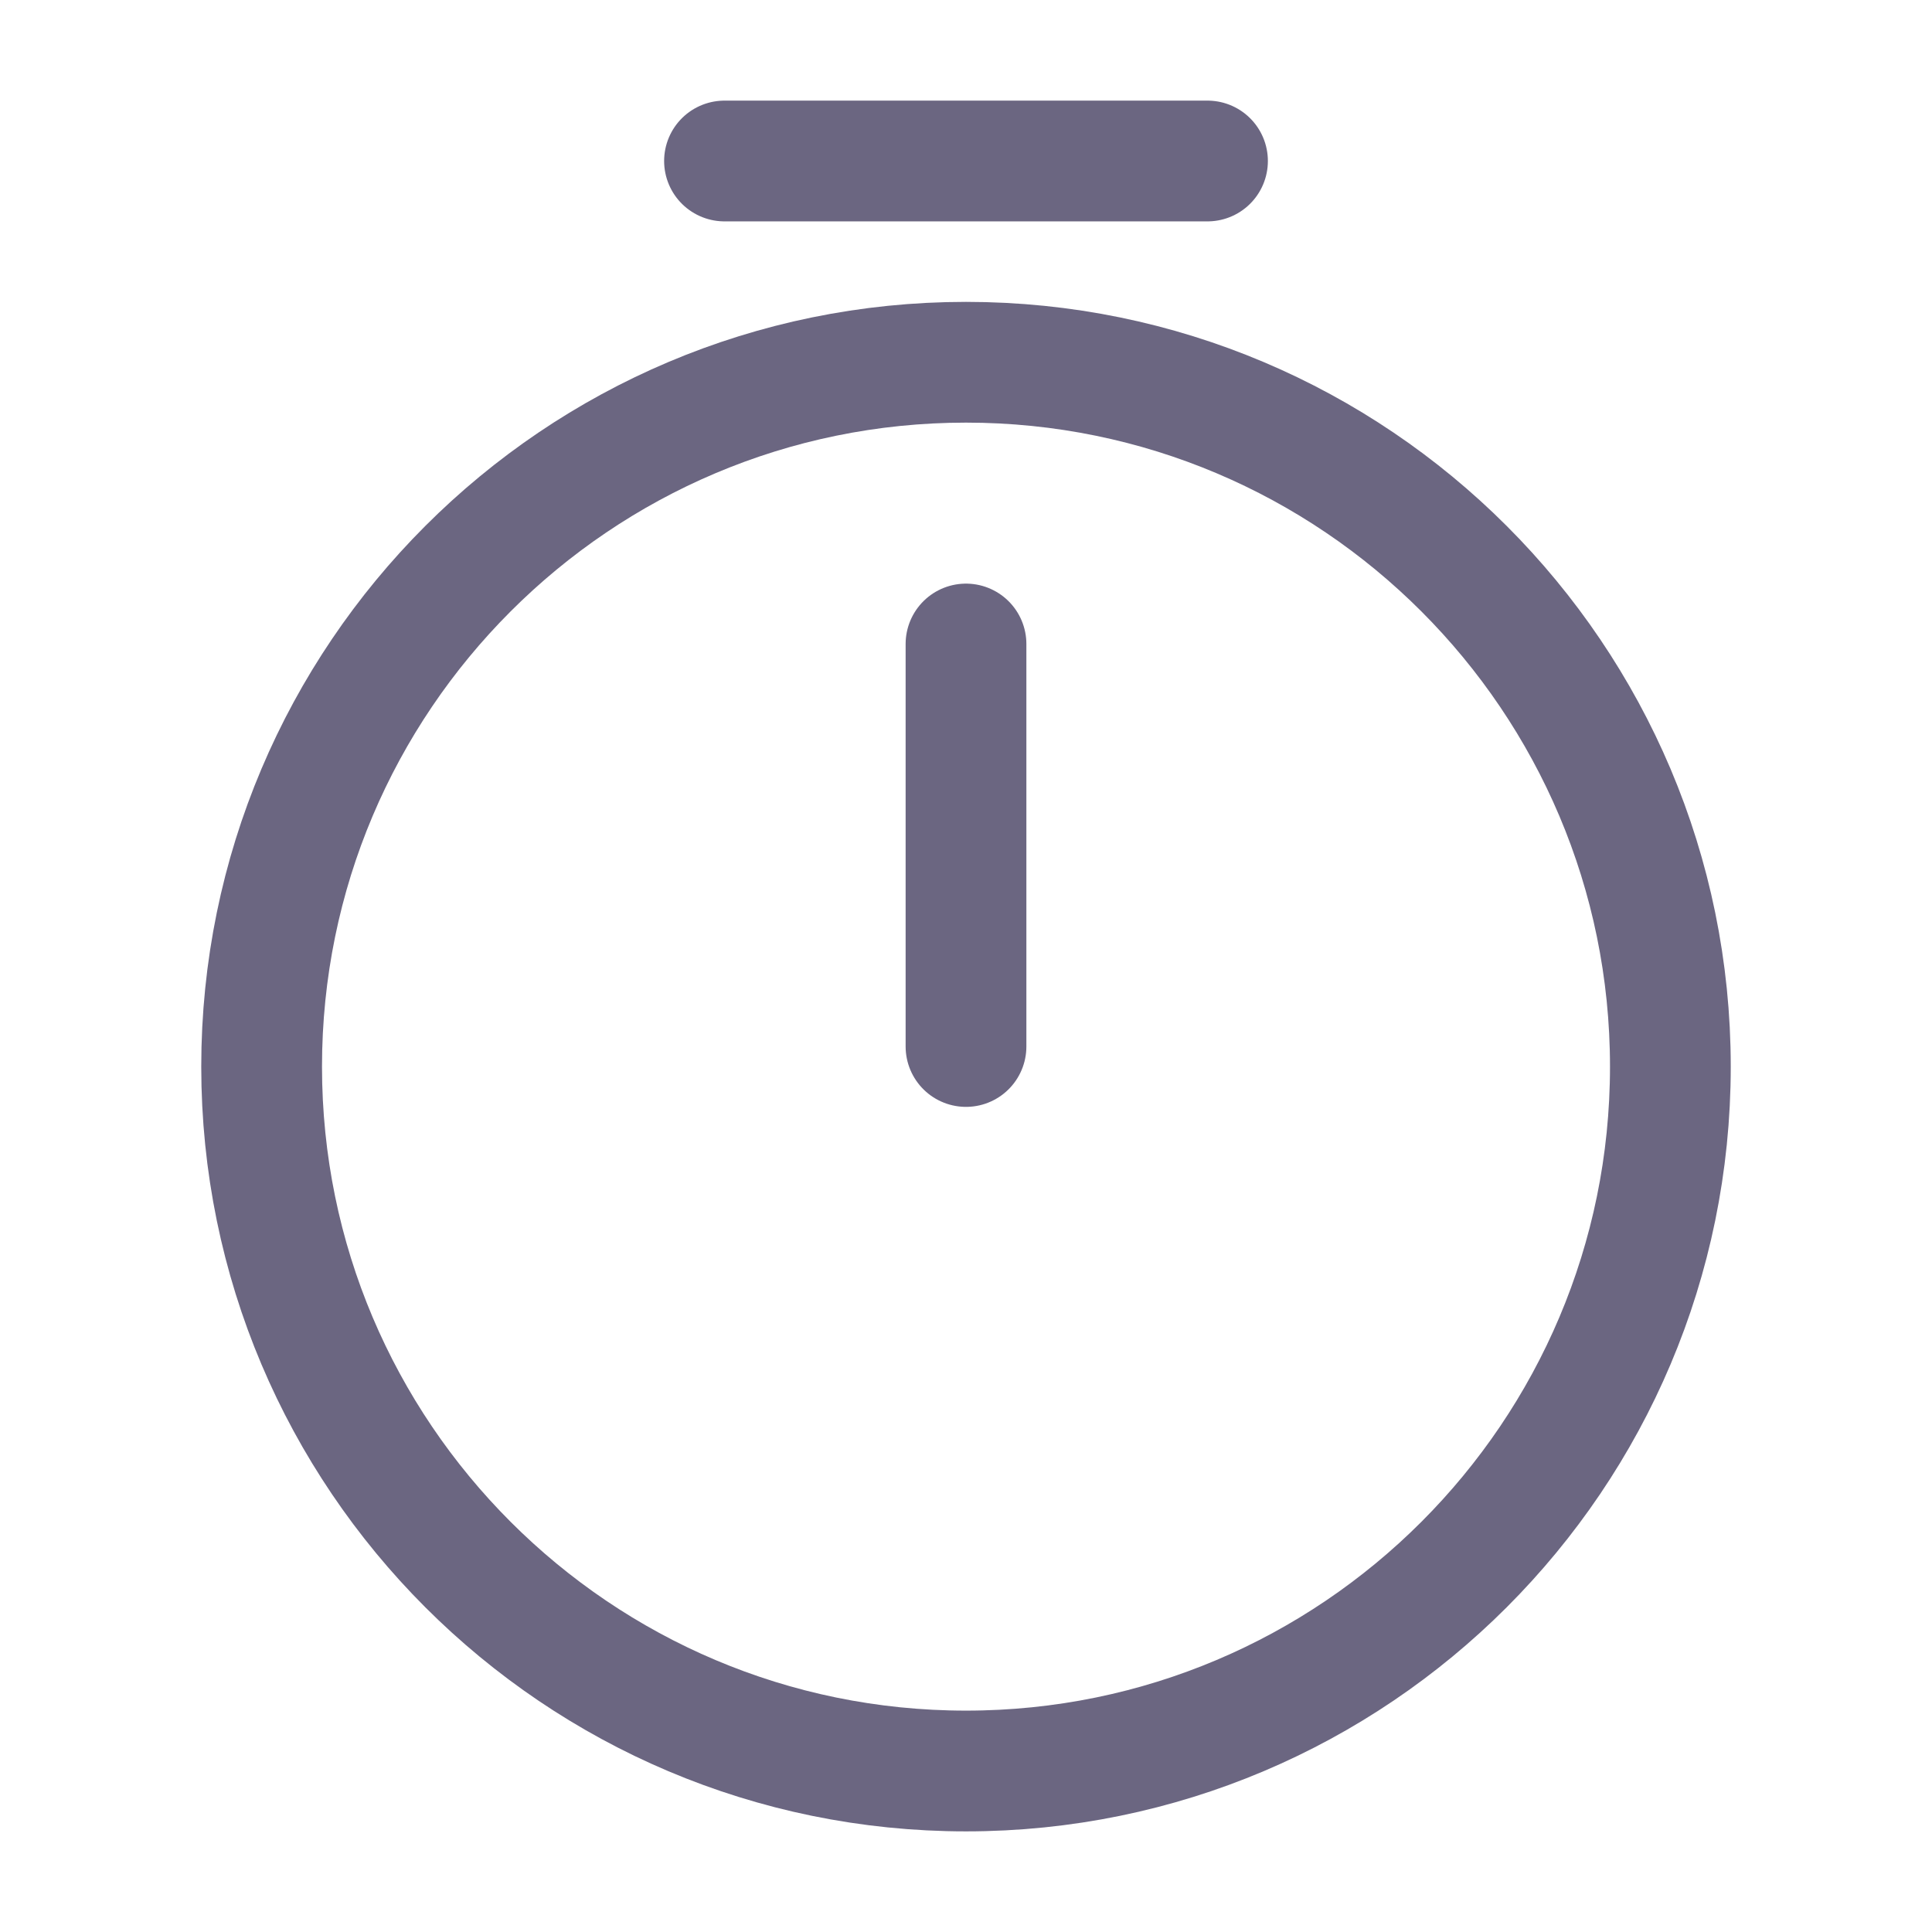 <svg width="24" height="24" fill="none" xmlns="http://www.w3.org/2000/svg"><path d="M20.75 13.25c0 4.83-3.92 8.75-8.75 8.75s-8.75-3.92-8.75-8.75S7.17 4.5 12 4.5s8.75 3.92 8.75 8.75zM12 8v5" stroke="#6B6681" stroke-width="1.5" stroke-linecap="round" stroke-linejoin="round"/><path d="M9 2h6" stroke="#6B6681" stroke-width="1.5" stroke-miterlimit="10" stroke-linecap="round" stroke-linejoin="round"/></svg>